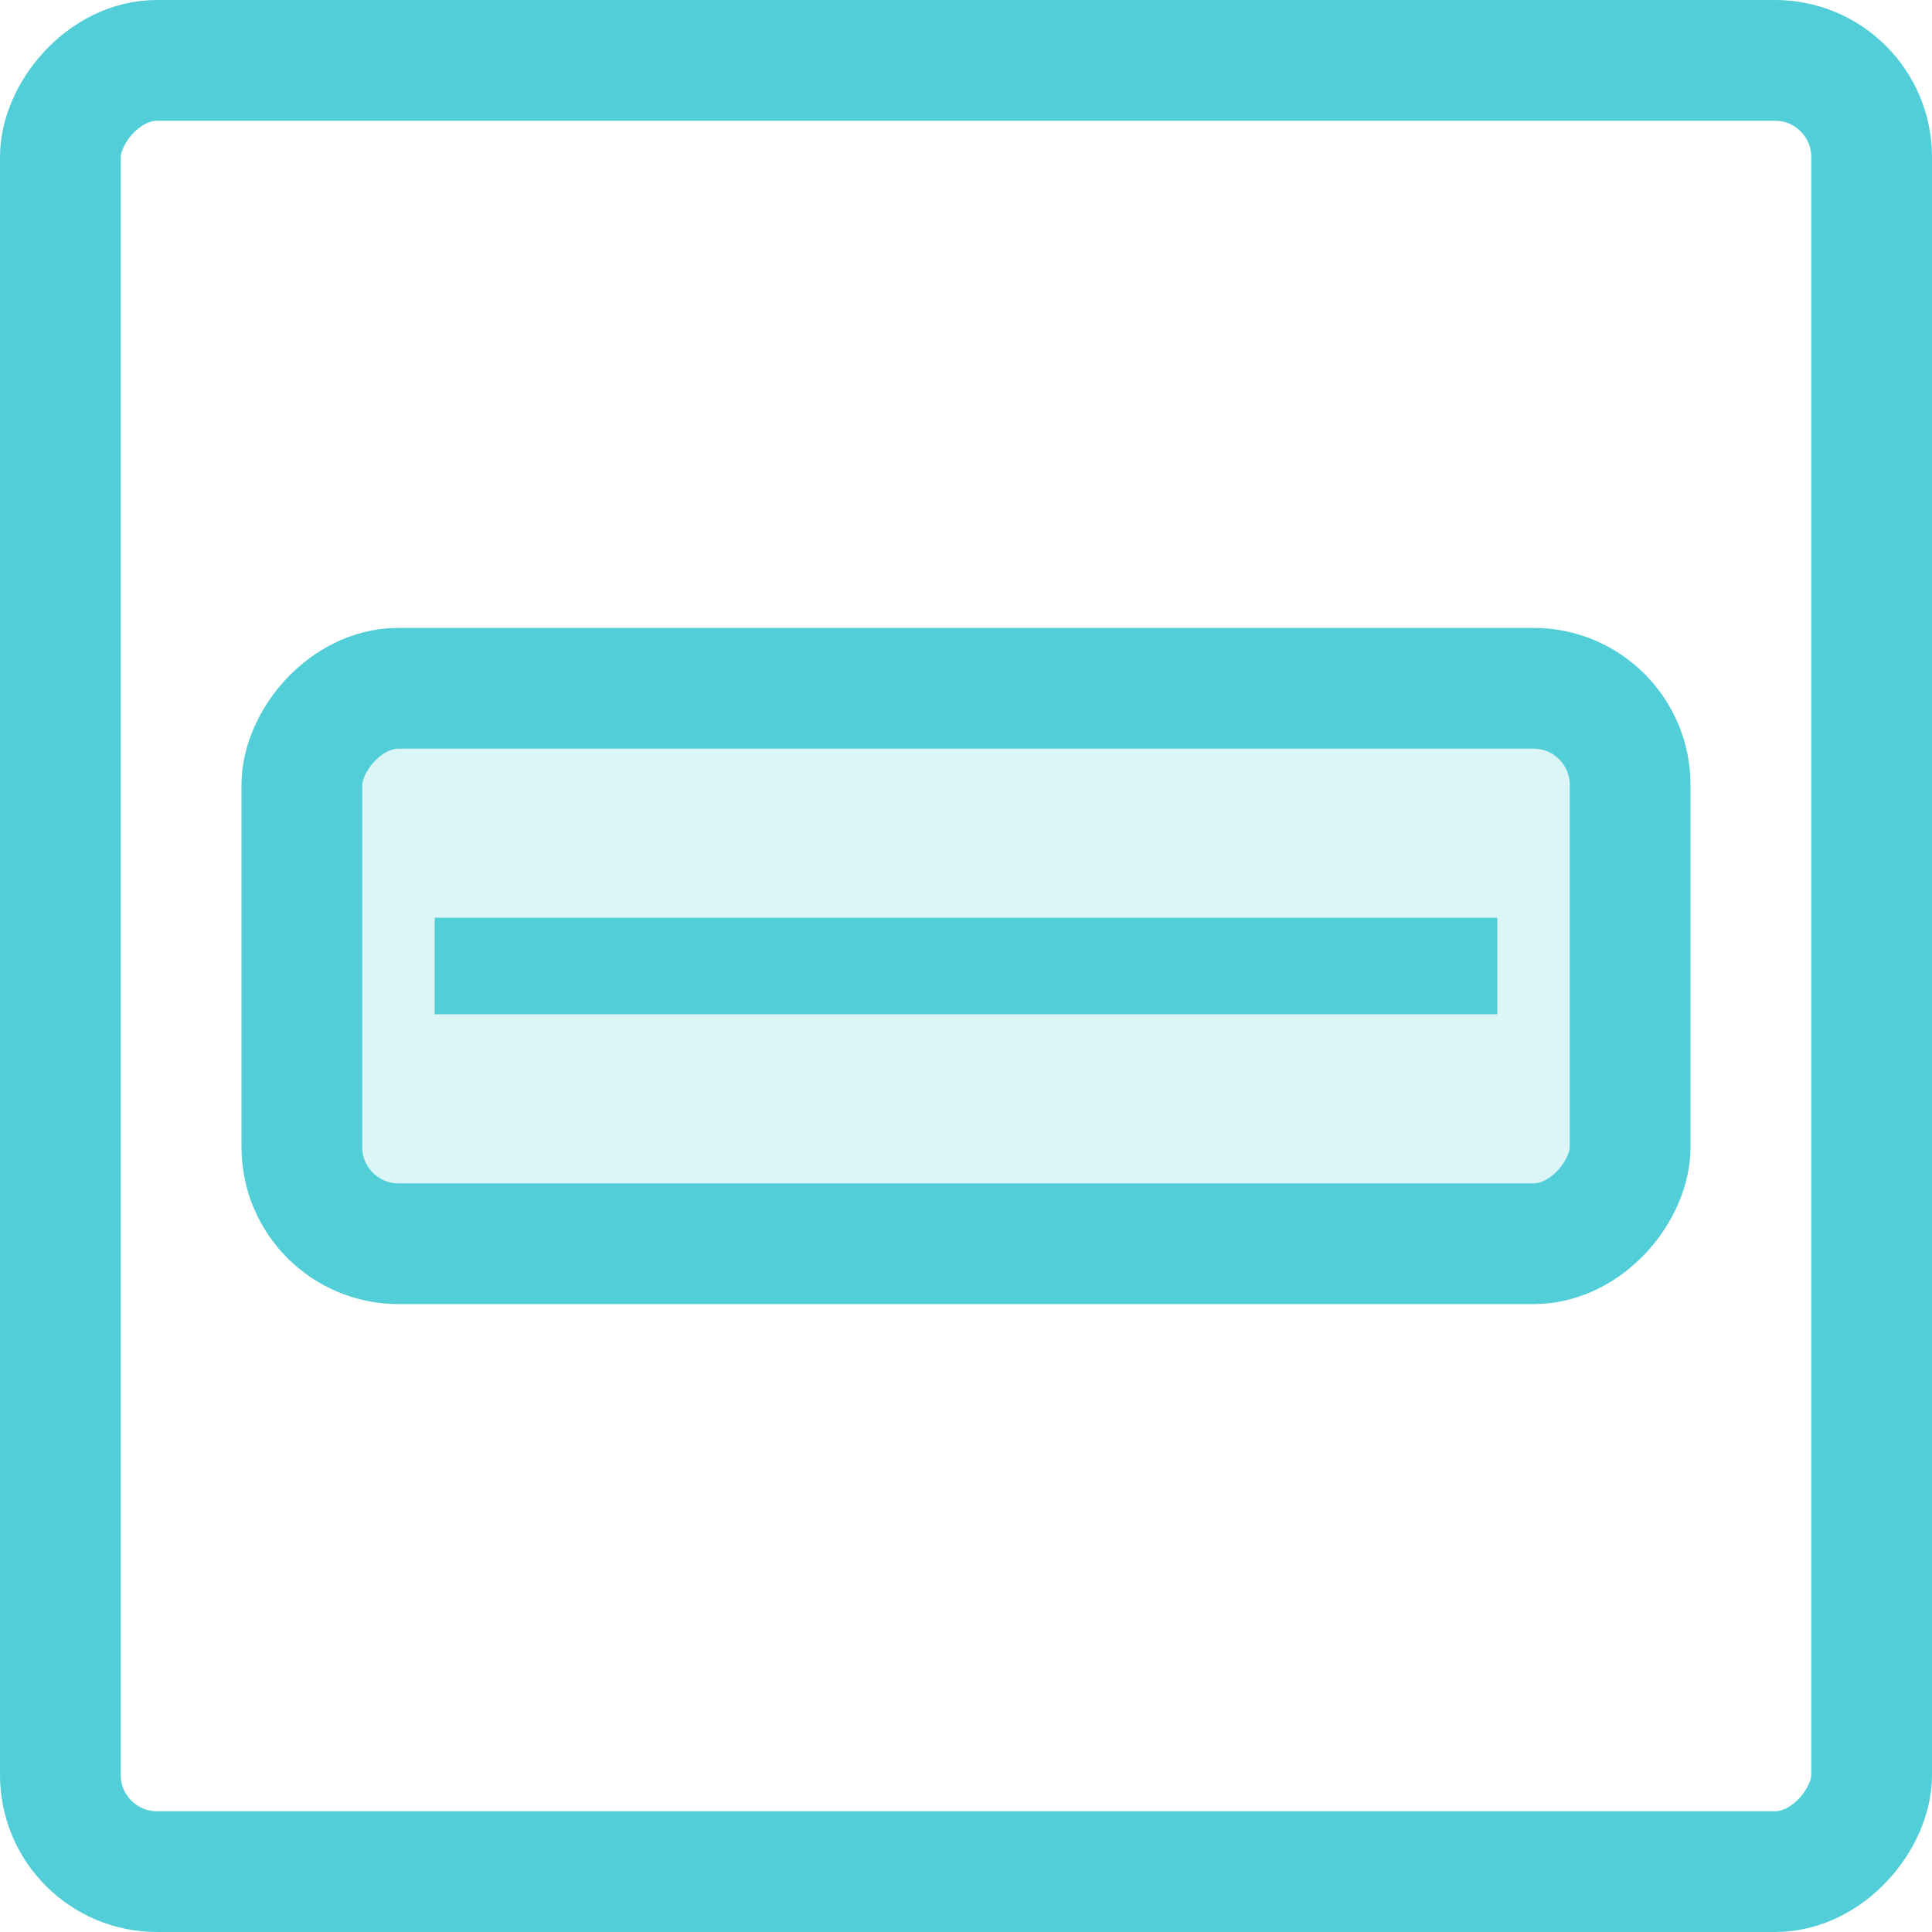 <?xml version="1.0" encoding="UTF-8"?>
<svg width="40px" height="40px" viewBox="0 0 40 40" version="1.1" xmlns="http://www.w3.org/2000/svg" xmlns:xlink="http://www.w3.org/1999/xlink">
    <title>pwr-icon-ctas</title>
    <g id="maka" stroke="none" stroke-width="1" fill="none" fill-rule="evenodd">
        <g id="Knowledge-Base" transform="translate(-730, -1351)" stroke="#51CED7">
            <g id="documentation" transform="translate(80, 833)">
                <g id="ctas" transform="translate(610, 419)">
                    <g id="icon-ctas" transform="translate(60, 119) scale(1, -1) translate(-60, -119) translate(40, 99)">
                        <rect id="Rectangle" stroke-width="2.5" x="1.25" y="1.25" width="37.5" height="37.5" rx="2"></rect>
                        <rect id="Rectangle-Copy-2" stroke-width="2.5" fill-opacity="0.2" fill="#51CED7" x="6.25" y="14.25" width="27.5" height="11.5" rx="2"></rect>
                        <rect id="Rectangle" fill="#D8D8D8" x="9.5" y="19.5" width="21" height="1"></rect>
                    </g>
                </g>
            </g>
        </g>
    </g>
</svg>